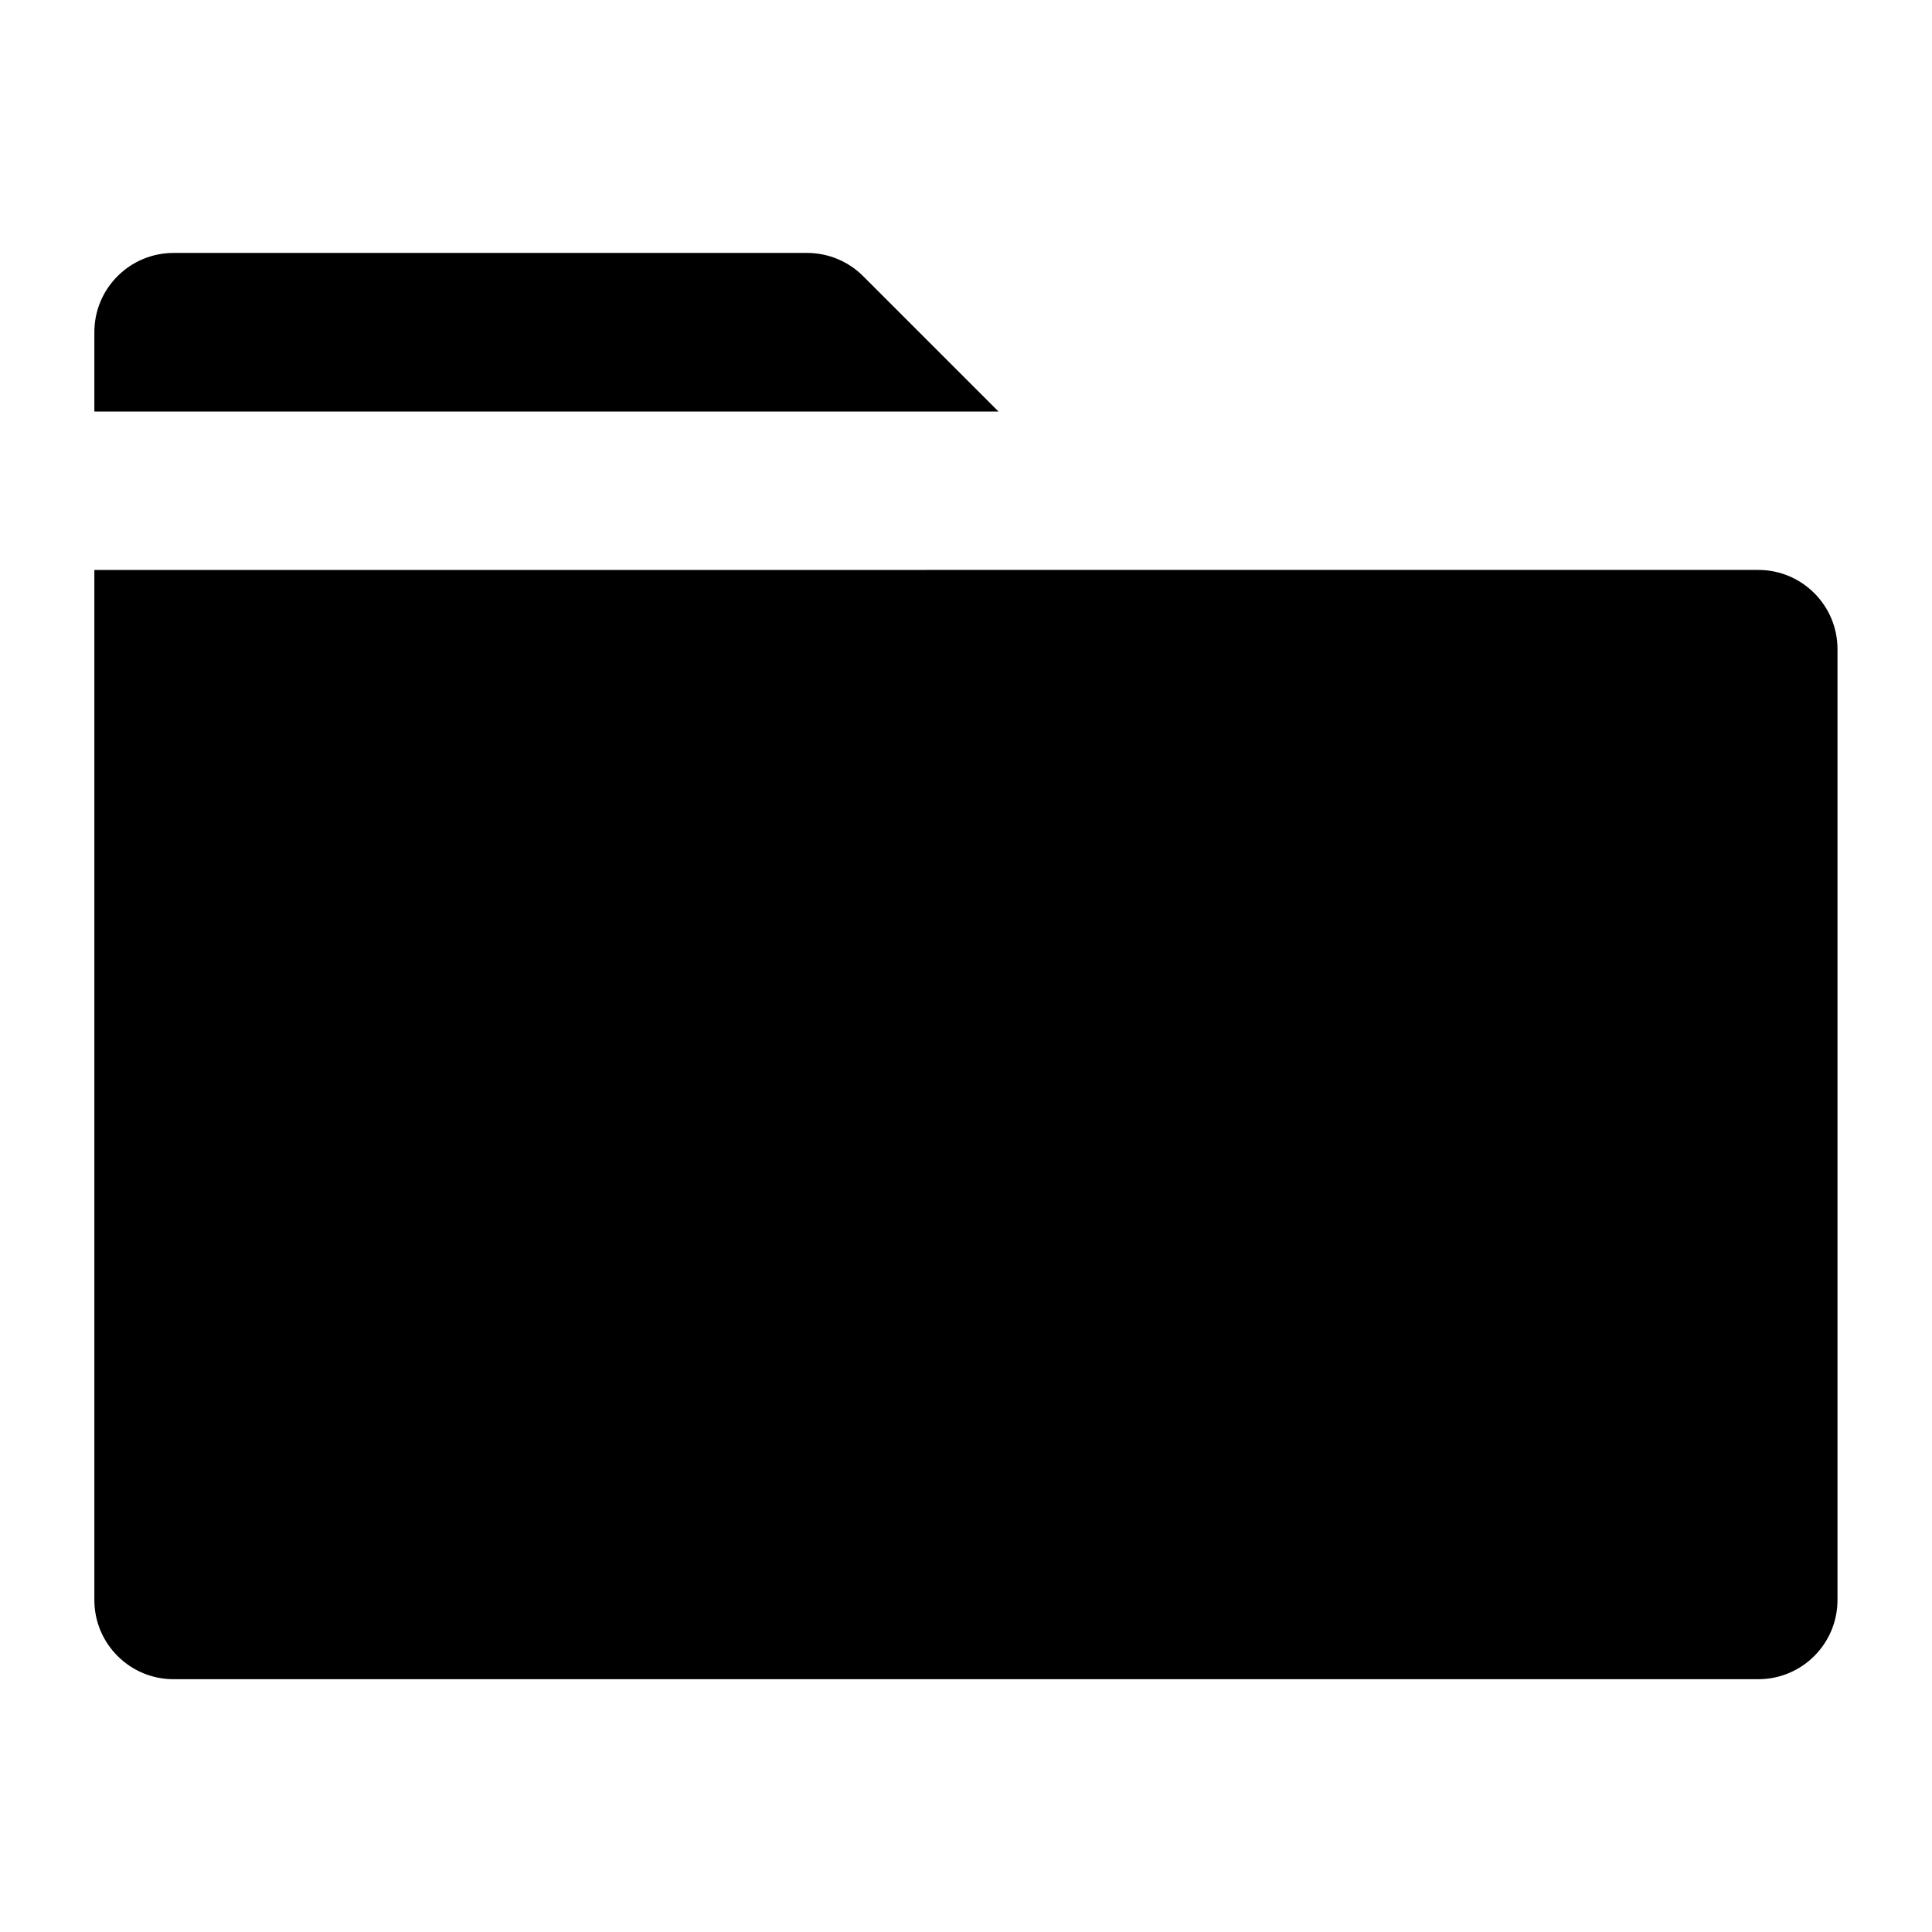 <?xml version="1.0" encoding="UTF-8"?>
<!-- Uploaded to: ICON Repo, www.svgrepo.com, Generator: ICON Repo Mixer Tools -->
<svg fill="#000000" width="800px" height="800px" version="1.1" viewBox="144 144 512 512" xmlns="http://www.w3.org/2000/svg">
 <path d="m190.08 211.03c-11.656-0.043-21.117 9.418-21.074 21.074v20.953h239.61l-35.836-35.836c-3.898-3.926-9.188-6.141-14.719-6.191zm-21.074 84.012v272.89c-0.043 11.66 9.418 21.121 21.074 21.074h419.8c11.656 0.047 21.117-9.414 21.074-21.074v-251.82c0.043-11.66-9.418-21.121-21.074-21.074z" fill-rule="evenodd"/>
</svg>
